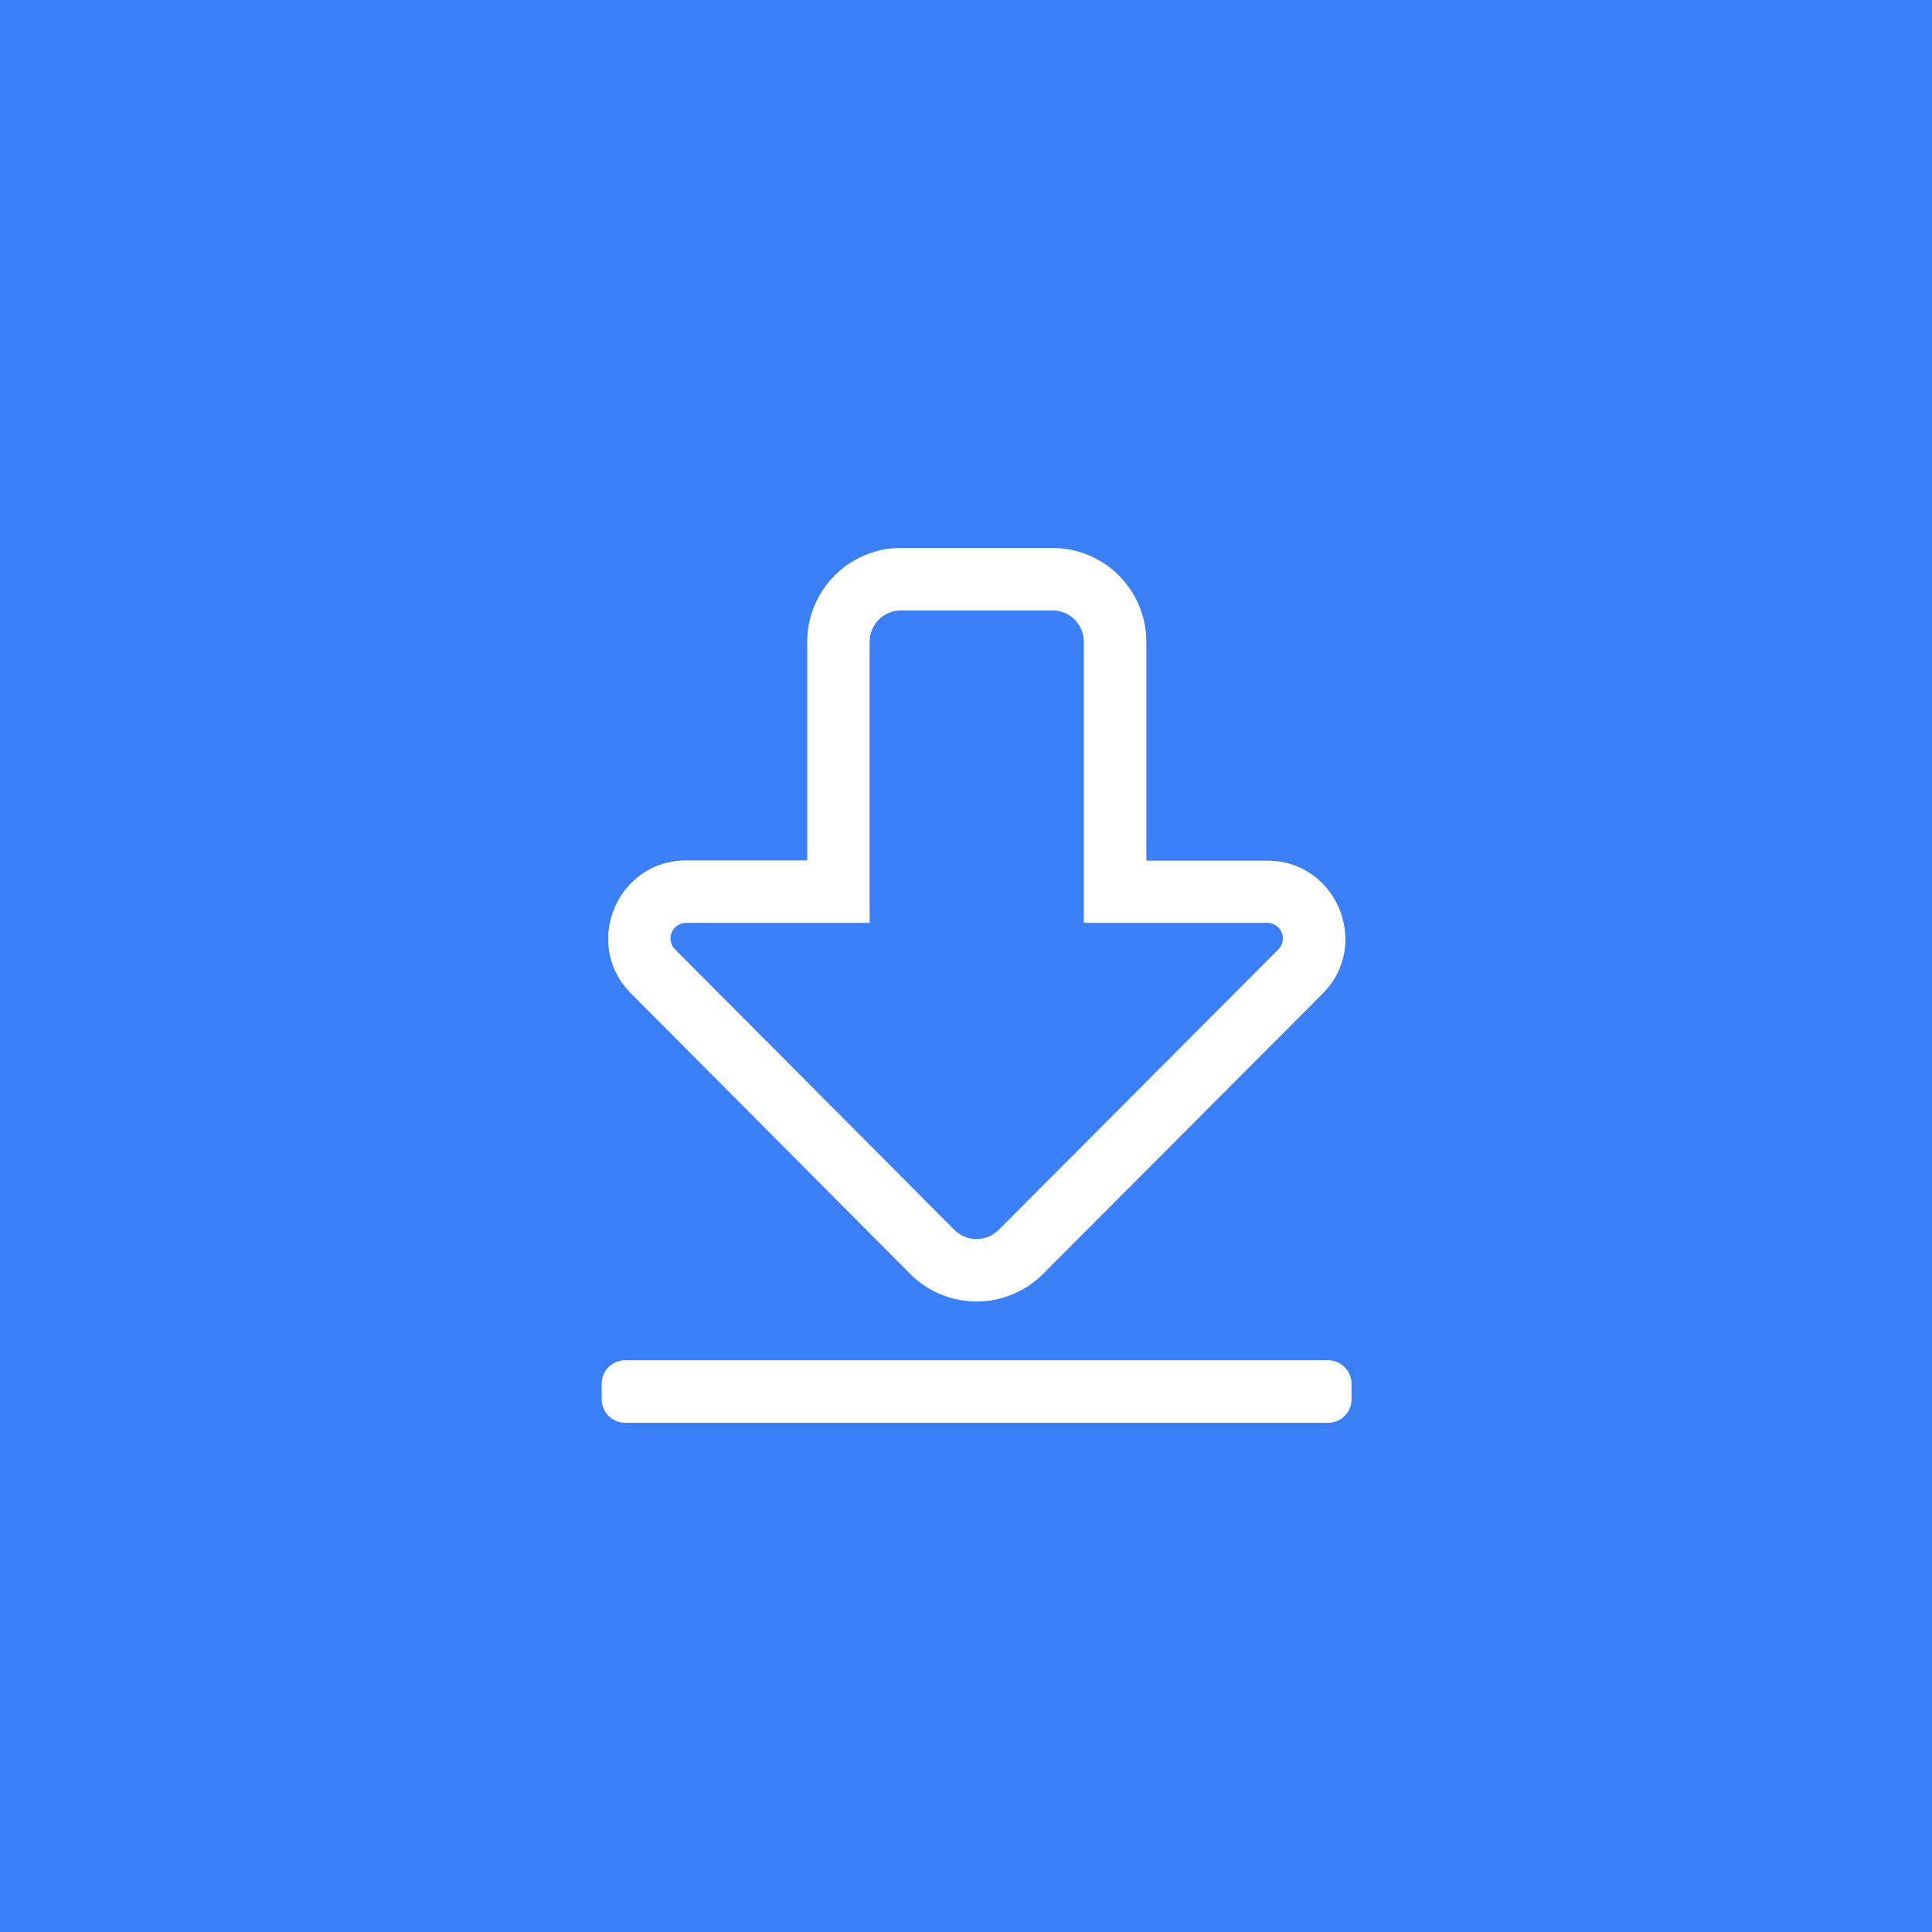 <svg xmlns="http://www.w3.org/2000/svg" viewBox="0 0 600 600"><defs><style>.cls-1{fill:#3b7ff6;}.cls-2{fill:#fff;}</style></defs><title>Visuals_05_Icons_RZ</title><g id="Layer_1" data-name="Layer 1"><rect class="cls-1" x="-9.64" y="-8.85" width="614.2" height="611.7"/><circle class="cls-1" cx="300.89" cy="299.9" r="282.6"/><path class="cls-2" d="M412.45,441.85H194.14a7.31,7.31,0,0,1-7.28-7.28v-4.85a7.31,7.31,0,0,1,7.28-7.28H412.45a7.31,7.31,0,0,1,7.28,7.28v4.85A7.31,7.31,0,0,1,412.45,441.85ZM356,199.28v68h37.54c21.59,0,32.38,26.14,17.16,41.36l-86.78,87a29.13,29.13,0,0,1-41.23,0L196,308.56c-15.28-15.28-4.37-41.36,17.16-41.36h37.54V199.28a29.12,29.12,0,0,1,29.11-29.11h47.11A29.16,29.16,0,0,1,356,199.28Zm-76.22-9.7a9.74,9.74,0,0,0-9.71,9.7v87.33H213.12a4.83,4.83,0,0,0-3.46,8.24l86.72,87.08a9.71,9.71,0,0,0,13.77,0L397,294.85a4.84,4.84,0,0,0-3.46-8.24H336.59V199.28a9.74,9.74,0,0,0-9.71-9.7Z"/></g></svg>